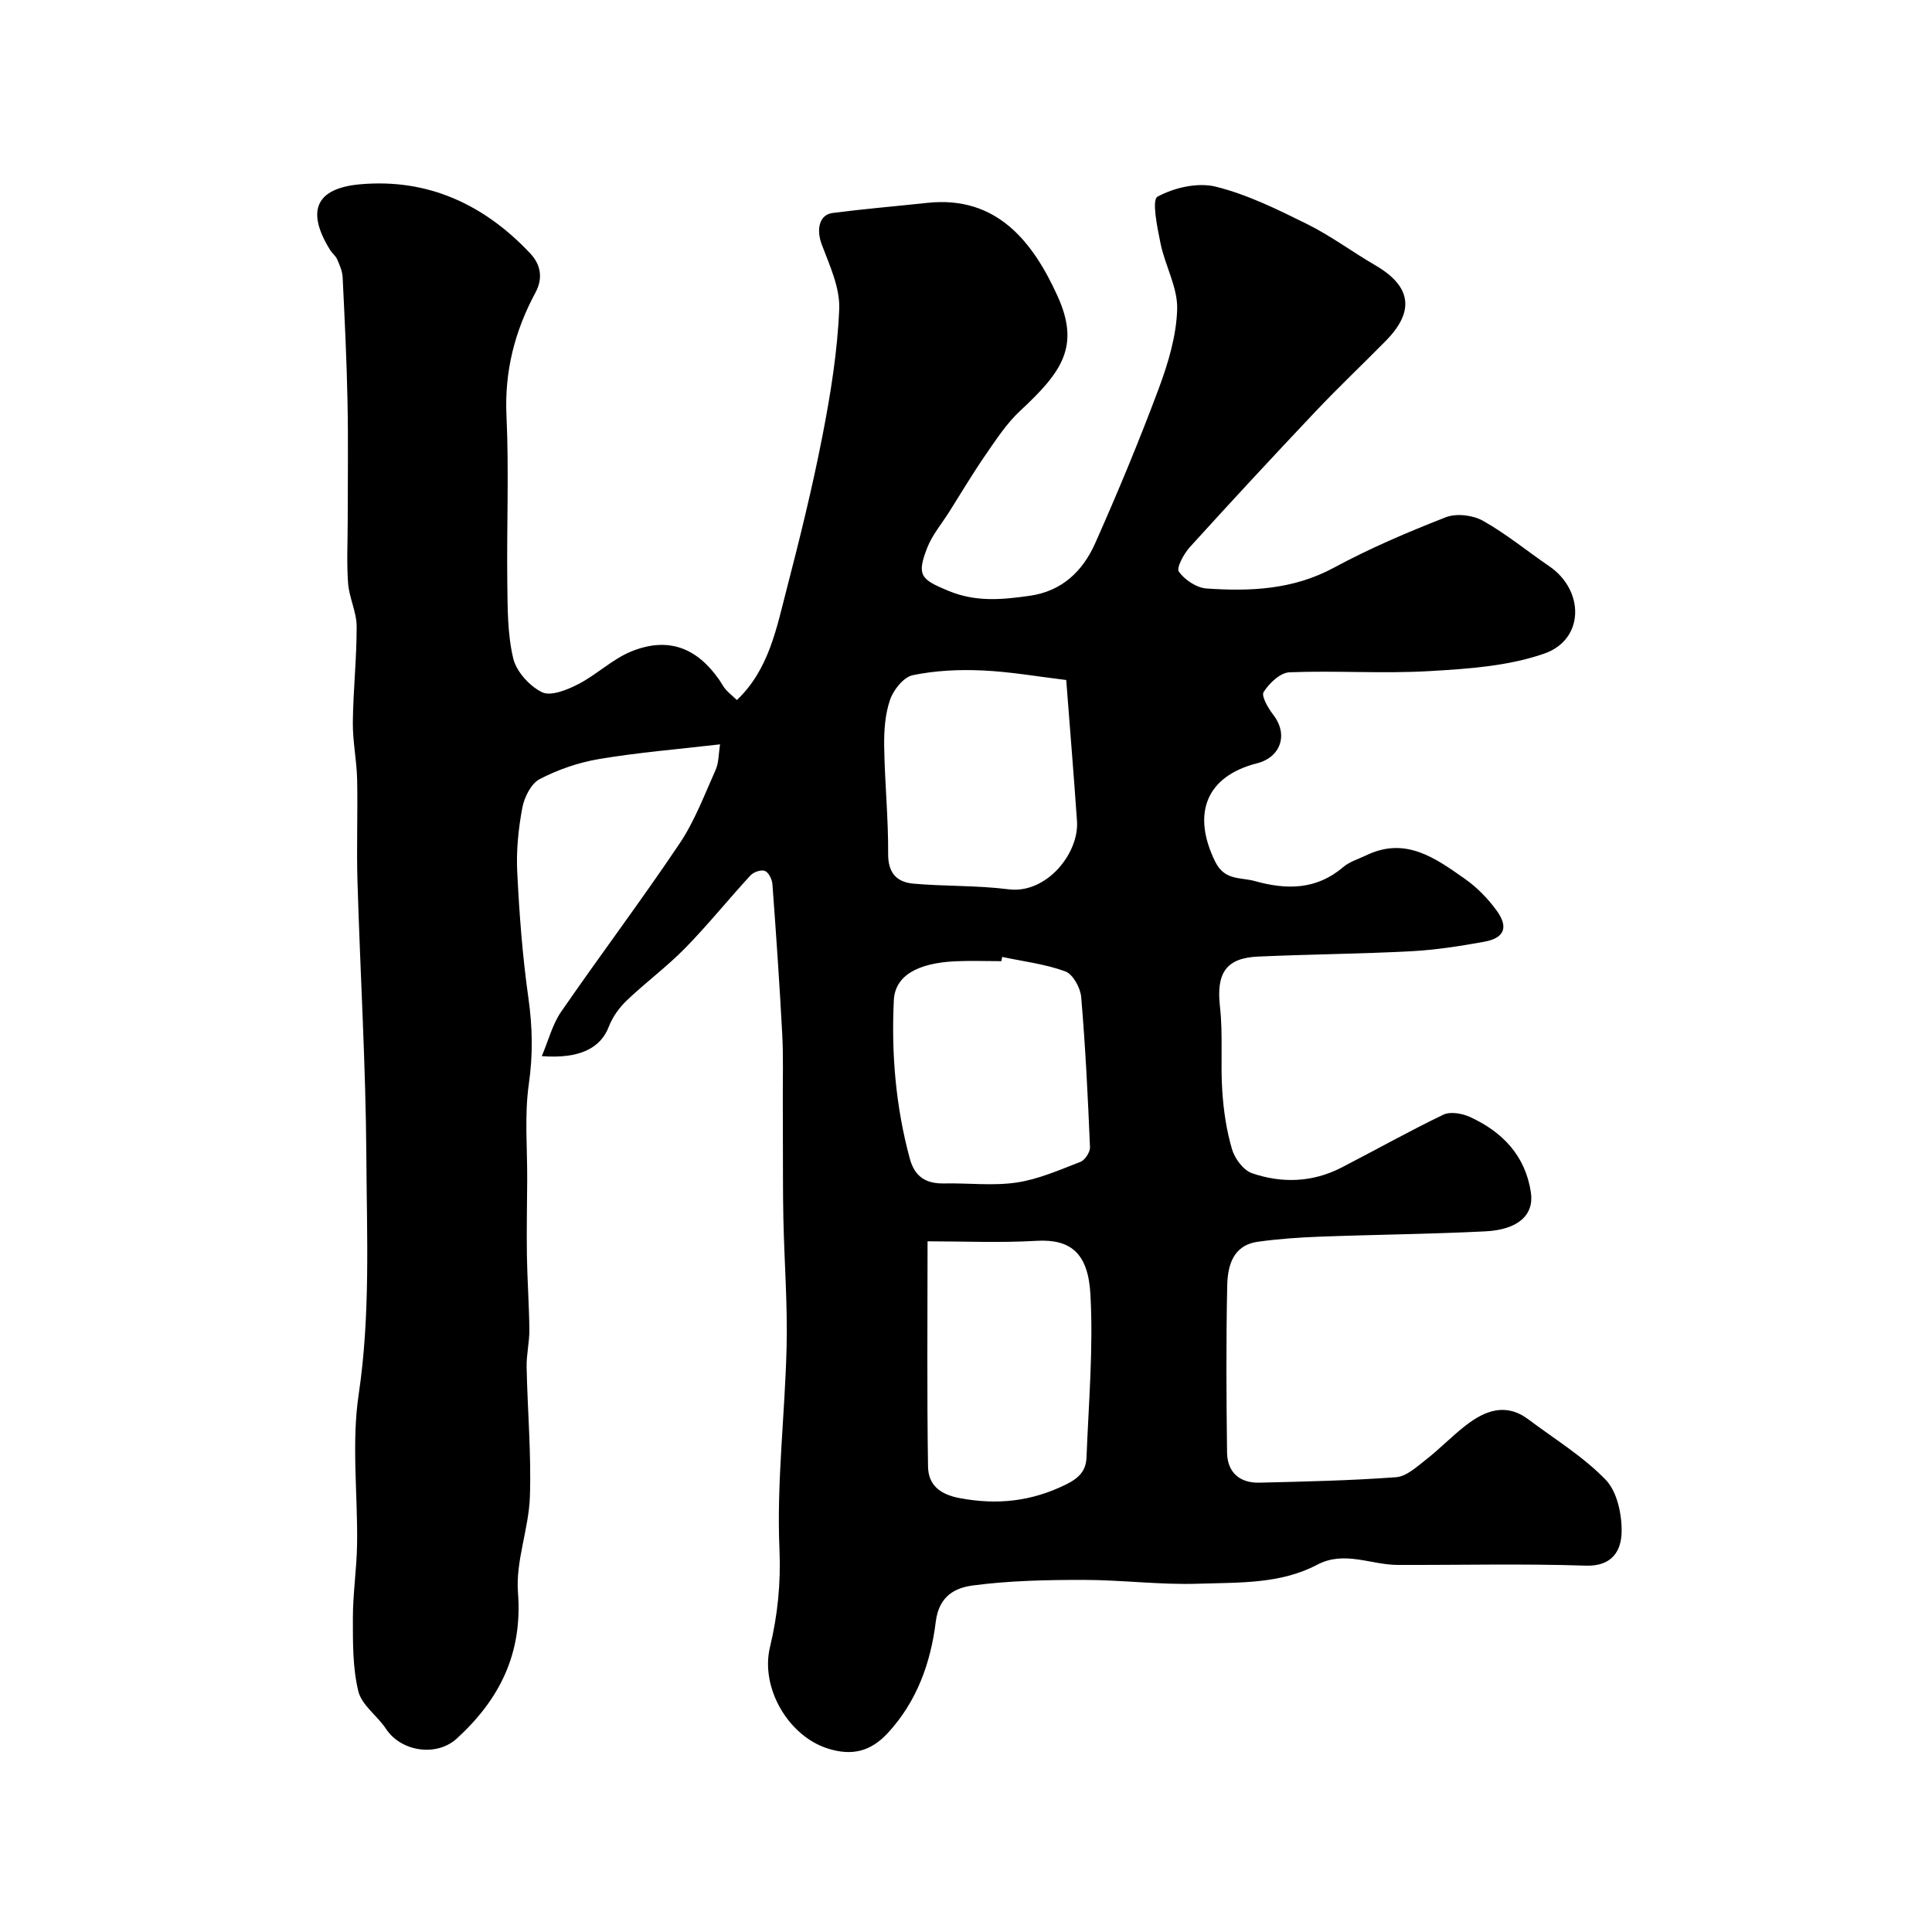 <svg enable-background="new 0 0 400 400" viewBox="0 0 400 400" xmlns="http://www.w3.org/2000/svg"><path d="m152.57 144.93c6.61-6.28 8.18-14.79 10.3-22.94 2.73-10.53 5.34-21.12 7.42-31.8 1.68-8.64 3.1-17.43 3.46-26.2.18-4.41-1.98-9.03-3.61-13.36-1.15-3.06-.59-6.18 2.27-6.54 6.51-.84 13.05-1.39 19.58-2.09 14.51-1.56 21.94 8.27 26.93 19.22 4.79 10.5.93 15.8-7.7 23.83-2.79 2.59-4.95 5.92-7.14 9.08-2.67 3.86-5.06 7.9-7.57 11.87-1.55 2.45-3.49 4.74-4.53 7.39-2.27 5.8-1.28 6.58 4.36 8.93 5.7 2.38 11.2 1.84 16.92 1.02 6.65-.96 10.92-5.12 13.46-10.81 4.7-10.56 9.14-21.25 13.18-32.07 1.96-5.27 3.67-10.94 3.82-16.48.12-4.48-2.5-8.97-3.44-13.56-.68-3.3-1.85-9.03-.63-9.7 3.45-1.88 8.34-3 12.08-2.07 6.54 1.63 12.79 4.72 18.89 7.74 4.92 2.44 9.38 5.78 14.15 8.55 7.41 4.31 8.2 9.48 2.16 15.61-4.84 4.92-9.86 9.66-14.6 14.68-8.76 9.26-17.42 18.6-25.98 28.04-1.25 1.38-2.84 4.31-2.28 5.09 1.22 1.7 3.67 3.34 5.72 3.48 9.06.63 17.95.25 26.37-4.3 7.44-4.02 15.29-7.37 23.18-10.45 2.18-.85 5.58-.45 7.67.72 4.82 2.7 9.14 6.28 13.72 9.4 7.39 5.04 7.31 15.22-1 18.11-7.44 2.59-15.73 3.16-23.71 3.62-9.65.57-19.38-.13-29.05.25-1.91.08-4.2 2.26-5.35 4.09-.53.84.96 3.37 2.02 4.75 3.1 4.01 1.58 8.74-3.41 10.01-10.5 2.68-13.52 10.4-8.65 20.33 1.96 4 5.21 3.21 8.19 4.04 6.58 1.84 12.78 1.86 18.35-2.91 1.33-1.13 3.18-1.66 4.8-2.44 8.14-3.91 14.34.66 20.43 4.94 2.47 1.74 4.7 4.04 6.49 6.49 2.55 3.48 1.64 5.73-2.55 6.49-4.98.9-10.01 1.69-15.05 1.96-10.59.56-21.2.63-31.8 1.11-6.7.3-8.63 3.53-7.86 10.36.65 5.78.09 11.68.48 17.5.27 4.04.87 8.14 2.01 12.01.57 1.95 2.36 4.37 4.14 4.98 6.2 2.13 12.55 1.91 18.52-1.16 7.05-3.63 13.97-7.53 21.11-10.96 1.45-.69 3.88-.26 5.49.47 6.72 3.08 11.47 7.99 12.62 15.6.71 4.69-2.62 7.75-9.45 8.09-11.42.57-22.85.67-34.28 1.1-4.27.16-8.55.46-12.78 1.05-5.21.73-6.27 4.99-6.36 9.13-.24 11.49-.18 23-.03 34.5.05 4.11 2.6 6.35 6.7 6.25 9.44-.23 18.88-.43 28.29-1.13 2.14-.16 4.27-2.14 6.16-3.61 2.85-2.22 5.38-4.87 8.24-7.09 4.01-3.11 8.32-4.79 13.03-1.25 5.41 4.07 11.33 7.67 15.98 12.49 2.36 2.45 3.35 7.13 3.29 10.77-.06 3.84-1.89 7.18-7.42 7-12.99-.43-25.99-.11-38.99-.15-5.53-.02-10.99-3.01-16.62-.04-7.69 4.05-16.26 3.65-24.54 3.93-7.94.27-15.91-.79-23.87-.79-7.65 0-15.37.15-22.93 1.16-3.56.48-6.96 2.11-7.63 7.5-1.03 8.4-3.86 16.47-9.91 23.02-3.54 3.84-7.37 4.79-12.3 3.28-8.32-2.56-14.13-12.61-12.12-21.02 1.59-6.63 2.27-13.18 1.97-20.25-.61-13.98 1.16-28.05 1.48-42.1.2-8.76-.48-17.55-.67-26.32-.12-5.56-.07-11.12-.1-16.67-.01-2.52-.01-5.05-.02-7.57-.02-4.69.13-9.39-.12-14.07-.55-10.34-1.26-20.68-2.03-31.01-.07-.99-.77-2.42-1.55-2.73s-2.35.22-2.99.92c-4.57 4.96-8.81 10.24-13.53 15.06-3.78 3.86-8.18 7.1-12.09 10.84-1.56 1.49-2.95 3.42-3.71 5.42-1.66 4.37-5.95 6.71-13.88 6.1 1.42-3.34 2.21-6.58 3.99-9.16 8.06-11.69 16.61-23.05 24.53-34.84 3.13-4.66 5.15-10.08 7.47-15.26.67-1.5.61-3.33.92-5.29-8.8 1.02-16.95 1.68-24.99 3.03-4.26.71-8.54 2.18-12.36 4.17-1.79.93-3.19 3.78-3.6 5.98-.81 4.36-1.27 8.89-1.04 13.31.43 8.7 1.09 17.41 2.31 26.02.85 6 .96 11.75.09 17.8-.93 6.52-.3 13.26-.34 19.9-.03 5.21-.14 10.42-.06 15.63.08 5.12.46 10.24.51 15.36.02 2.57-.62 5.15-.57 7.71.18 8.95.98 17.91.68 26.84-.22 6.64-2.97 13.33-2.47 19.83.98 12.61-3.76 22.12-12.67 30.26-4.16 3.81-11.51 2.76-14.66-2.02-1.78-2.7-5.02-4.89-5.72-7.77-1.19-4.87-1.13-10.11-1.13-15.19 0-5.1.8-10.2.87-15.31.15-10.33-1.18-20.85.33-30.96 2.44-16.4 1.69-32.77 1.59-49.13-.12-19.04-1.27-38.07-1.84-57.11-.21-7.03.08-14.07-.07-21.1-.09-3.94-.93-7.87-.89-11.8.07-6.63.81-13.26.79-19.88-.01-2.97-1.54-5.9-1.77-8.9-.32-4.31-.08-8.66-.08-12.99 0-8.2.13-16.4-.04-24.59-.17-8.6-.59-17.21-1.01-25.8-.06-1.25-.62-2.52-1.13-3.7-.32-.73-1.05-1.28-1.48-1.97-4.97-8.03-3.01-12.76 6.29-13.58 14.04-1.23 25.7 4.23 35.19 14.35 1.99 2.13 2.75 4.91 1.06 8.06-4.27 7.92-6.44 16.27-6.01 25.49.53 11.47.03 22.99.17 34.49.07 5.27.02 10.67 1.22 15.74.65 2.75 3.37 5.76 5.96 7.03 1.82.9 5.23-.48 7.51-1.66 3.86-1.99 7.14-5.25 11.11-6.83 7.56-3 13.45-.73 18.11 5.97.46.67.83 1.42 1.36 2.02.66.71 1.44 1.34 2.27 2.12zm39.47 112.07c0 16.54-.14 31.59.1 46.64.06 3.72 2.34 5.74 6.55 6.53 7.75 1.45 14.76.71 21.91-2.77 2.88-1.4 4.25-2.95 4.35-5.67.44-11.25 1.43-22.55.81-33.75-.47-8.51-4.07-11.49-11.17-11.08-7.57.44-15.17.1-22.55.1zm15.45-58.88c-.06.29-.12.59-.17.88-3.17 0-6.34-.12-9.5.02-8.03.37-12.52 3.09-12.76 8.06-.54 11.07.39 22.02 3.3 32.78 1.03 3.82 3.38 5.24 7.15 5.16 5-.11 10.08.54 14.97-.19 4.52-.67 8.89-2.61 13.21-4.28.94-.36 2.02-2.02 1.98-3.03-.43-10.37-.94-20.74-1.82-31.08-.16-1.92-1.71-4.74-3.28-5.32-4.16-1.53-8.69-2.06-13.08-3zm13.26-57.33c-5.8-.7-11.57-1.72-17.37-1.98-4.79-.22-9.72.01-14.4.98-1.89.39-3.99 3.02-4.7 5.08-1.04 3.01-1.27 6.43-1.22 9.67.11 7.41.87 14.82.82 22.23-.03 4.02 1.82 5.87 5.24 6.18 6.54.58 13.18.34 19.68 1.17 7.88 1 14.65-7.48 14.18-14.13-.65-9.36-1.42-18.69-2.23-29.2z" fill="#010000"/></svg>
